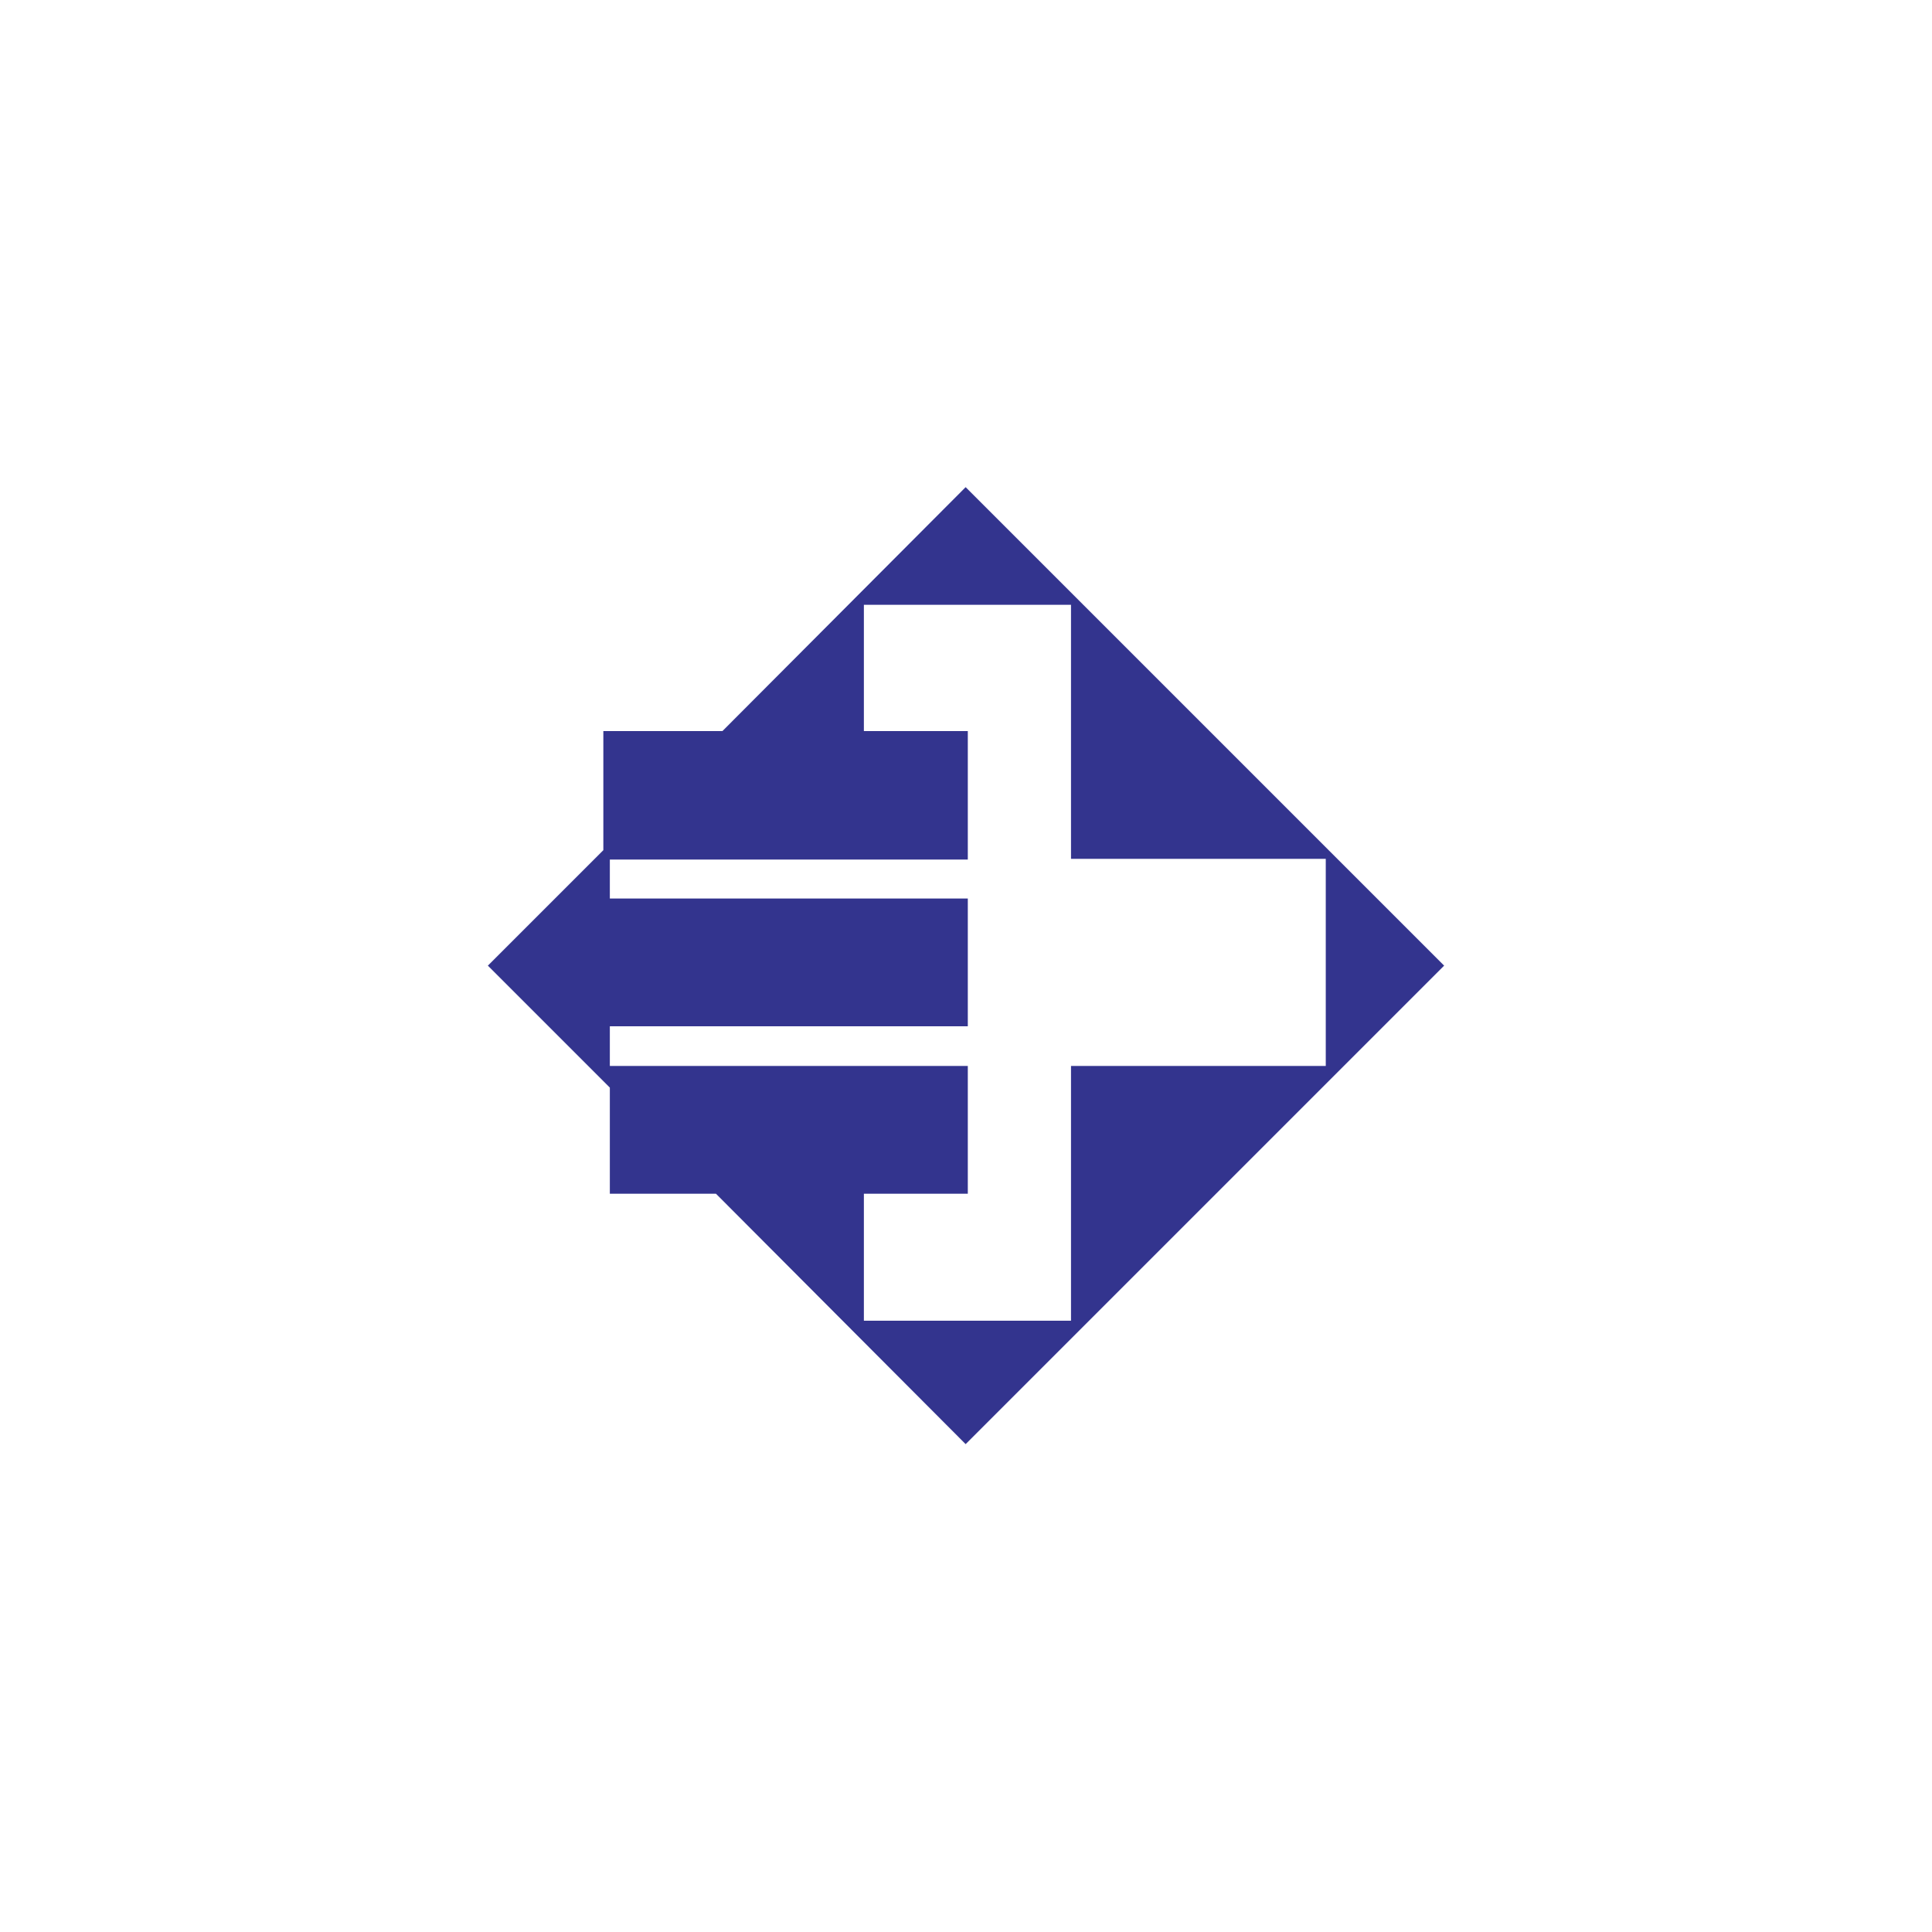 <svg xmlns="http://www.w3.org/2000/svg" width="2500" height="2500" viewBox="0 0 192.744 192.744"><g fill-rule="evenodd" clip-rule="evenodd"><path fill="#fff" d="M0 0h192.744v192.744H0V0z"/><path d="M96.336 48.601l47.736 47.735-47.736 47.736-24.912-24.984H60.84v-10.584L48.672 96.336l11.52-11.52v-11.88h11.88l24.264-24.335zM60.84 89.64h35.712v12.744H60.84v3.961h35.712v12.743H86.184v12.673h20.664v-25.416h25.416V85.68h-25.416V60.336H86.184v12.6h10.368v12.816H60.84v3.888z" fill="#33348e"/></g></svg>